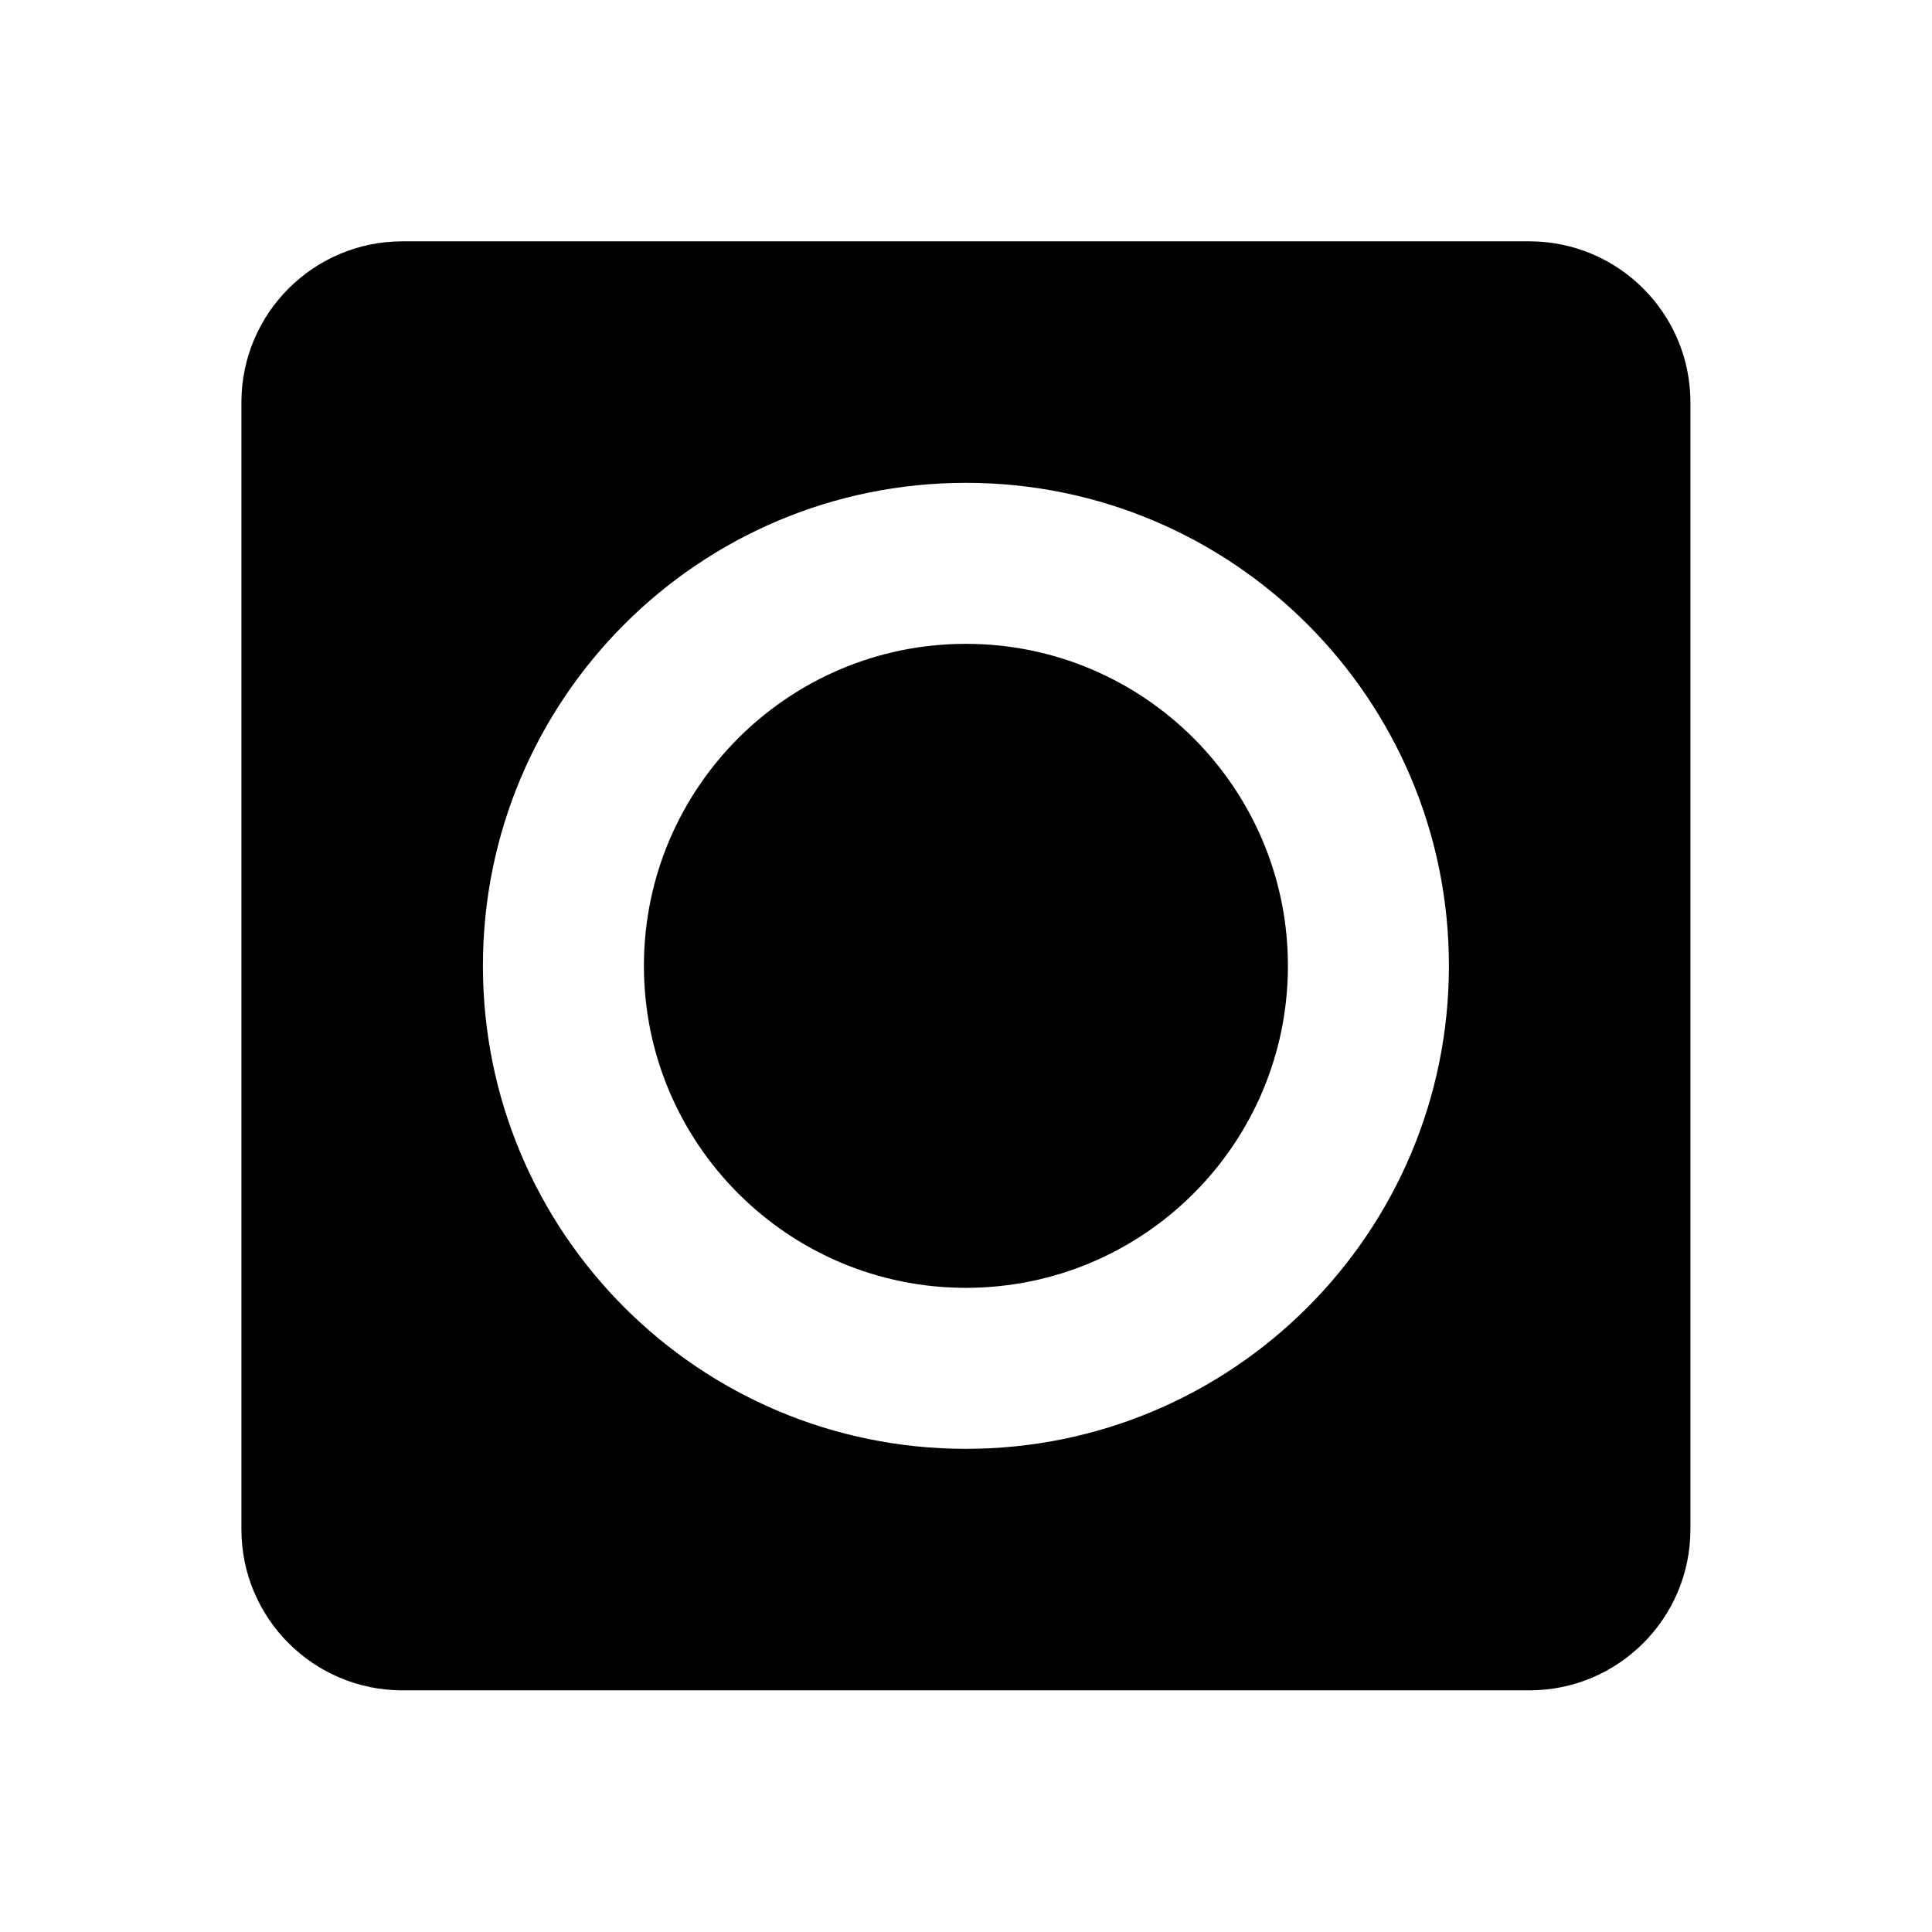 ﻿<?xml version="1.0" encoding="utf-8"?>
<!DOCTYPE svg PUBLIC "-//W3C//DTD SVG 1.1//EN" "http://www.w3.org/Graphics/SVG/1.1/DTD/svg11.dtd">
<svg xmlns="http://www.w3.org/2000/svg" xmlns:xlink="http://www.w3.org/1999/xlink" version="1.1" baseProfile="full" width="24" height="24" viewBox="0 0 24.00 24.00" enable-background="new 0 0 24.00 24.00" xml:space="preserve">
	<path fill="#000000" fill-opacity="1" stroke-width="0.2" stroke-linejoin="round" d="M 11.999,17.998C 15.313,17.998 17.999,15.312 17.999,11.998C 17.999,8.684 15.313,5.998 11.999,5.998C 8.684,5.998 5.999,8.684 5.999,11.998C 5.999,15.312 8.684,17.998 11.999,17.998 Z M 18.999,2.998C 20.103,2.998 20.999,3.894 20.999,4.998L 20.999,18.998C 20.999,20.102 20.103,20.998 18.999,20.998L 4.999,20.998C 3.894,20.998 2.999,20.102 2.999,18.998L 2.999,4.998C 2.999,3.894 3.894,2.998 4.999,2.998L 18.999,2.998 Z M 7.999,11.998C 7.999,9.79 9.791,7.998 11.999,7.998C 14.207,7.998 15.999,9.79 15.999,11.998C 15.999,14.206 14.207,15.998 11.999,15.998C 9.791,15.998 7.999,14.206 7.999,11.998 Z "/>
</svg>
